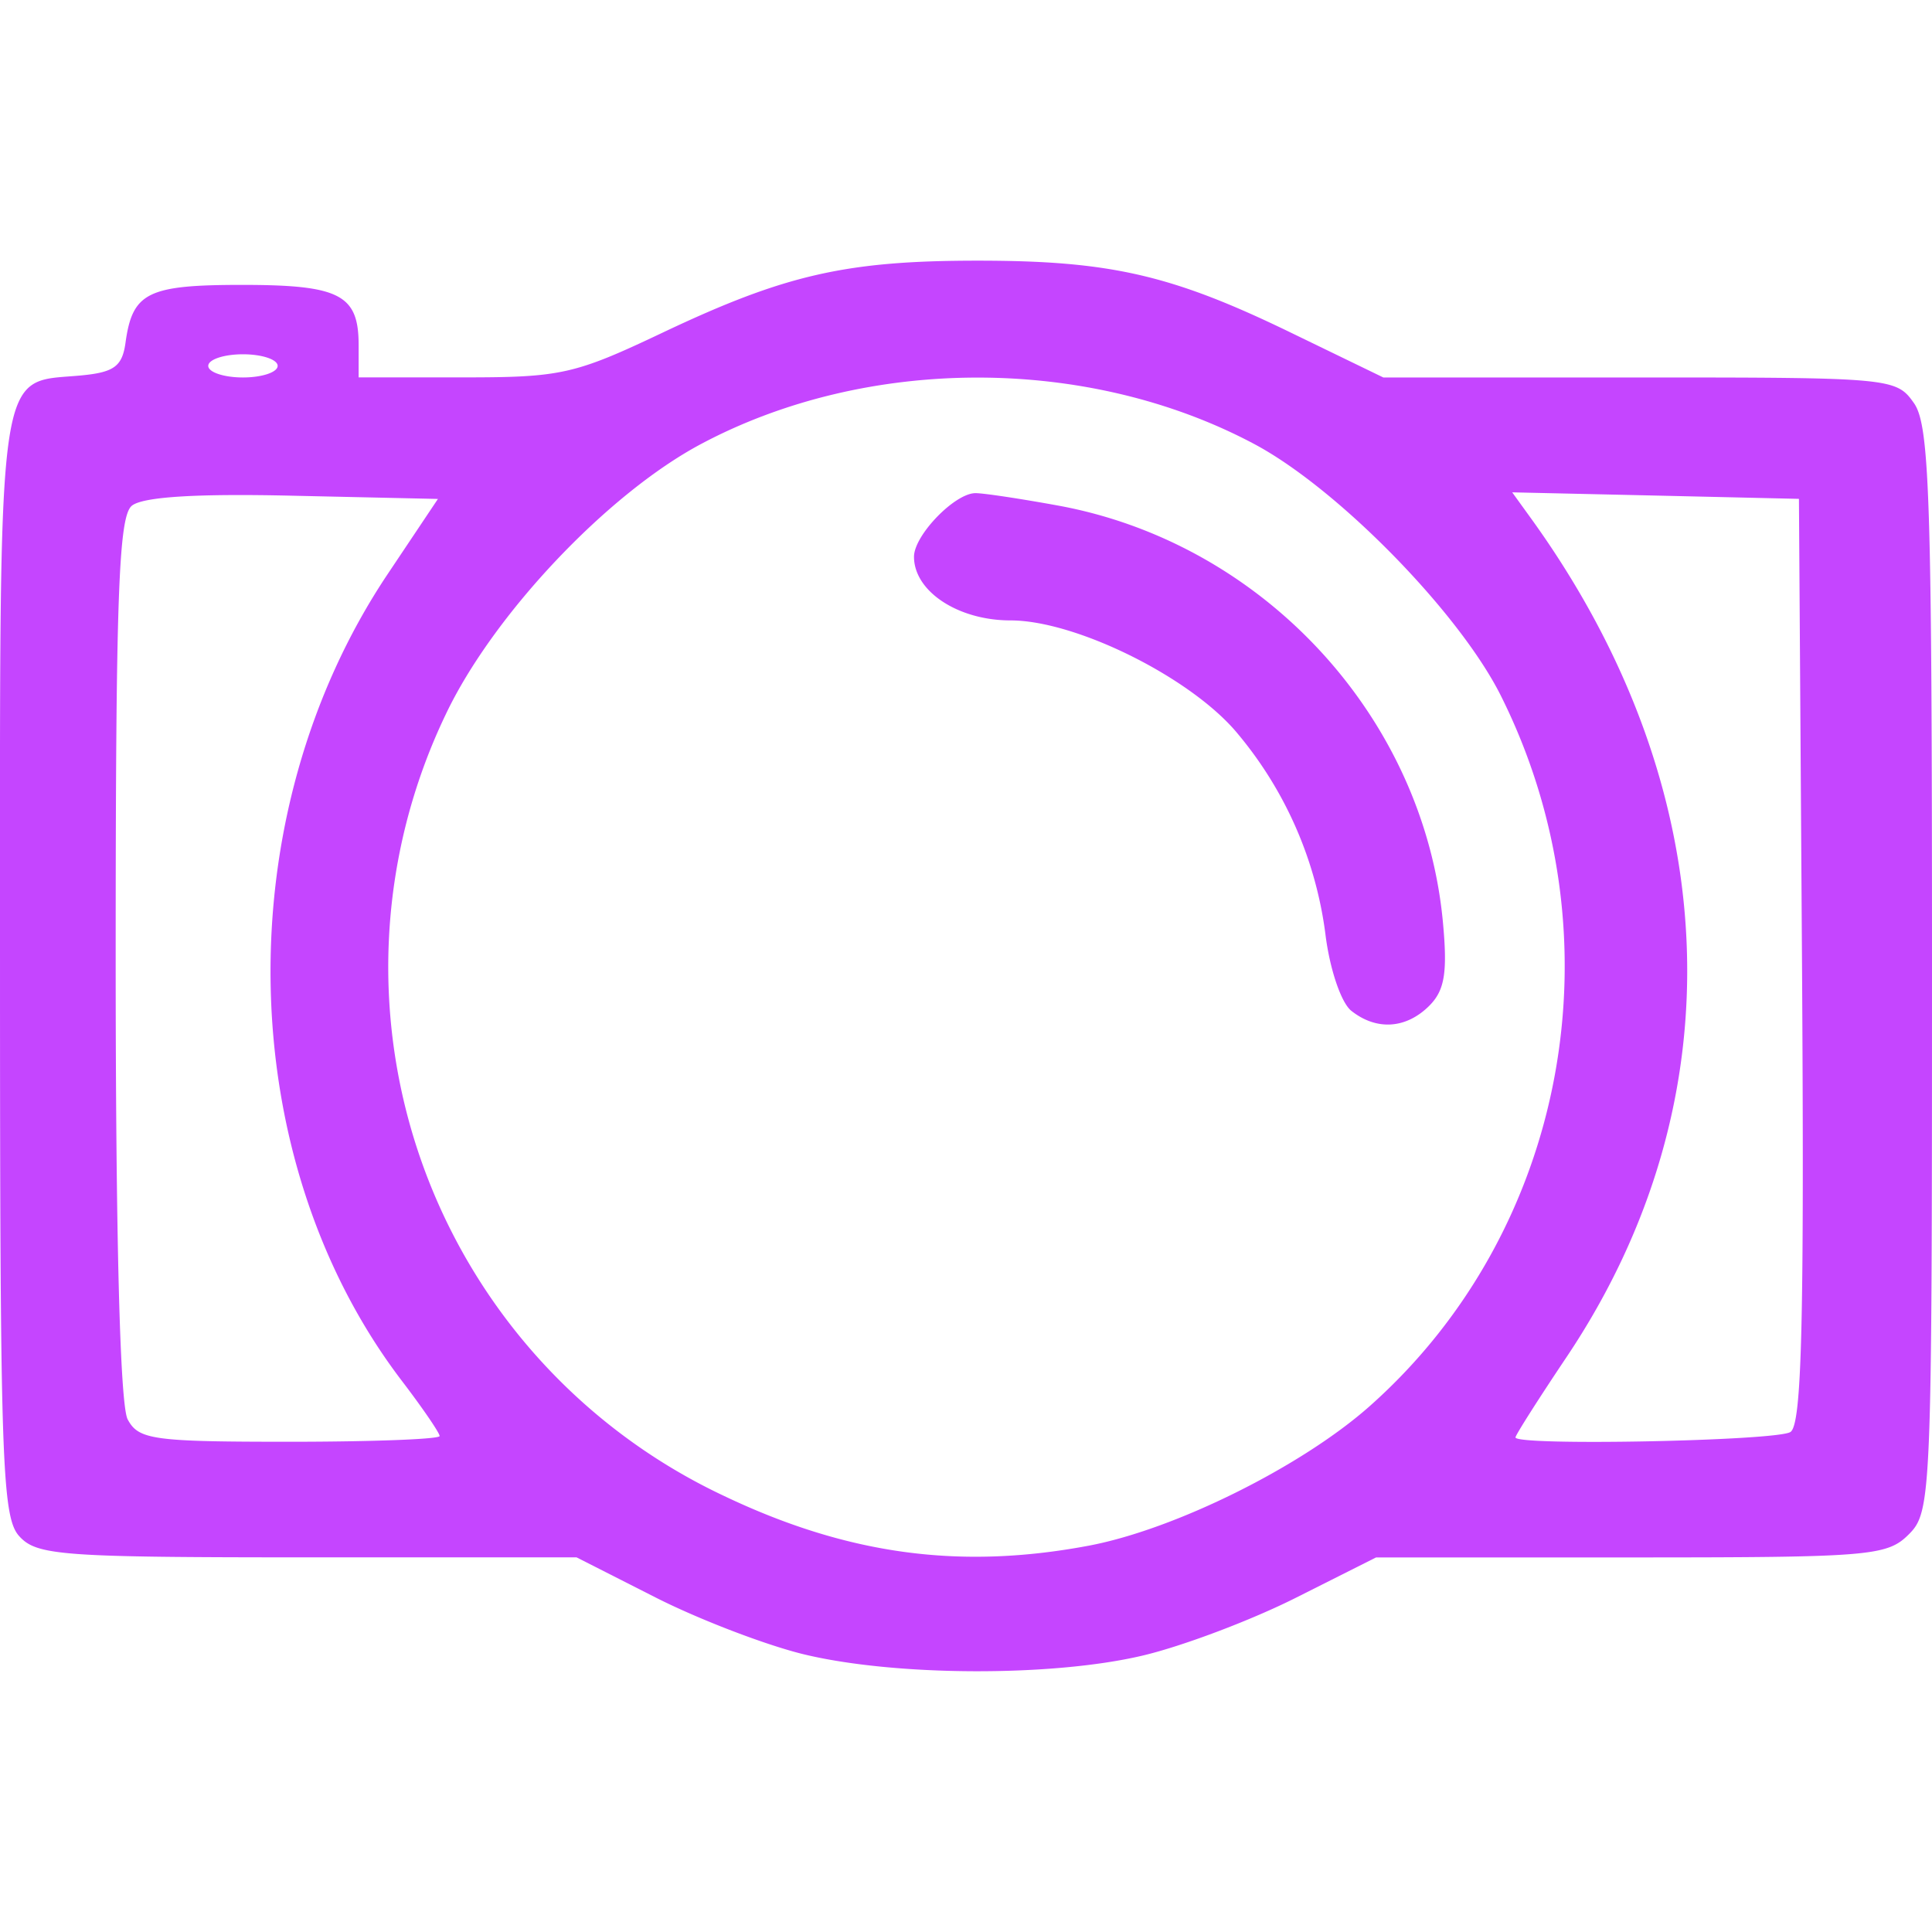 <svg role="img" width="32px" height="32px" viewBox="0 0 24 24" xmlns="http://www.w3.org/2000/svg"><title>Photobucket</title><path fill="#c545ff" d="M17.924 11.451c.059.629.023.85-.168 1.042-.288.288-.656.312-.969.064-.127-.1-.269-.52-.322-.951a4.842 4.842 0 0 0-1.09-2.492c-.57-.692-2.005-1.407-2.822-1.407-.652 0-1.199-.361-1.199-.791 0-.266.507-.79.764-.79.104 0 .57.071 1.035.156 2.543.47 4.532 2.625 4.771 5.169zM24 12.05c0 6.531-.008 6.731-.288 7.01-.27.27-.479.287-3.453.287h-3.165l-1.002.504c-.551.277-1.406.6-1.901.716-1.123.265-3.071.257-4.204-.016-.474-.115-1.304-.433-1.844-.707l-.981-.498H3.82c-3.057 0-3.364-.023-3.581-.263-.215-.236-.239-.938-.239-7.09 0-7.624-.054-7.23 1.006-7.329.411-.039.512-.112.553-.406.086-.625.274-.719 1.448-.719 1.213 0 1.448.121 1.448.747v.402h1.302c1.215 0 1.381-.037 2.479-.558 1.515-.718 2.274-.892 3.908-.892 1.644 0 2.409.175 3.885.891l1.155.56h3.184c3.127 0 3.188.006 3.408.319.195.278.224 1.19.224 7.042zM2.587 4.545c0 .079.194.144.431.144s.431-.065.431-.144c0-.079-.194-.144-.431-.144s-.431.065-.431.144zm2.874 13.294c0-.039-.21-.346-.467-.683-2.108-2.761-2.184-7.023-.18-10.022l.626-.936-1.802-.04c-1.204-.028-1.867.014-2.001.125-.164.136-.2 1.14-.2 5.618 0 3.484.054 5.553.149 5.731.135.253.317.278 2.012.278 1.025 0 1.863-.032 1.863-.071zm13.183-9.197c-.517-1.033-2.026-2.573-3.061-3.125-2.068-1.102-4.809-1.102-6.877 0-1.166.622-2.586 2.127-3.17 3.36a7.258 7.258 0 0 0 3.454 9.704c1.532.731 2.931.922 4.535.62 1.072-.202 2.65-.986 3.494-1.737 2.453-2.18 3.124-5.825 1.625-8.822zm3.741 3.294l-.038-5.739-1.781-.041-1.781-.04.237.328c2.419 3.354 2.581 7.219.437 10.416-.348.519-.633.967-.633.996 0 .108 3.24.044 3.415-.067.142-.089.173-1.357.144-5.853z"/></svg>